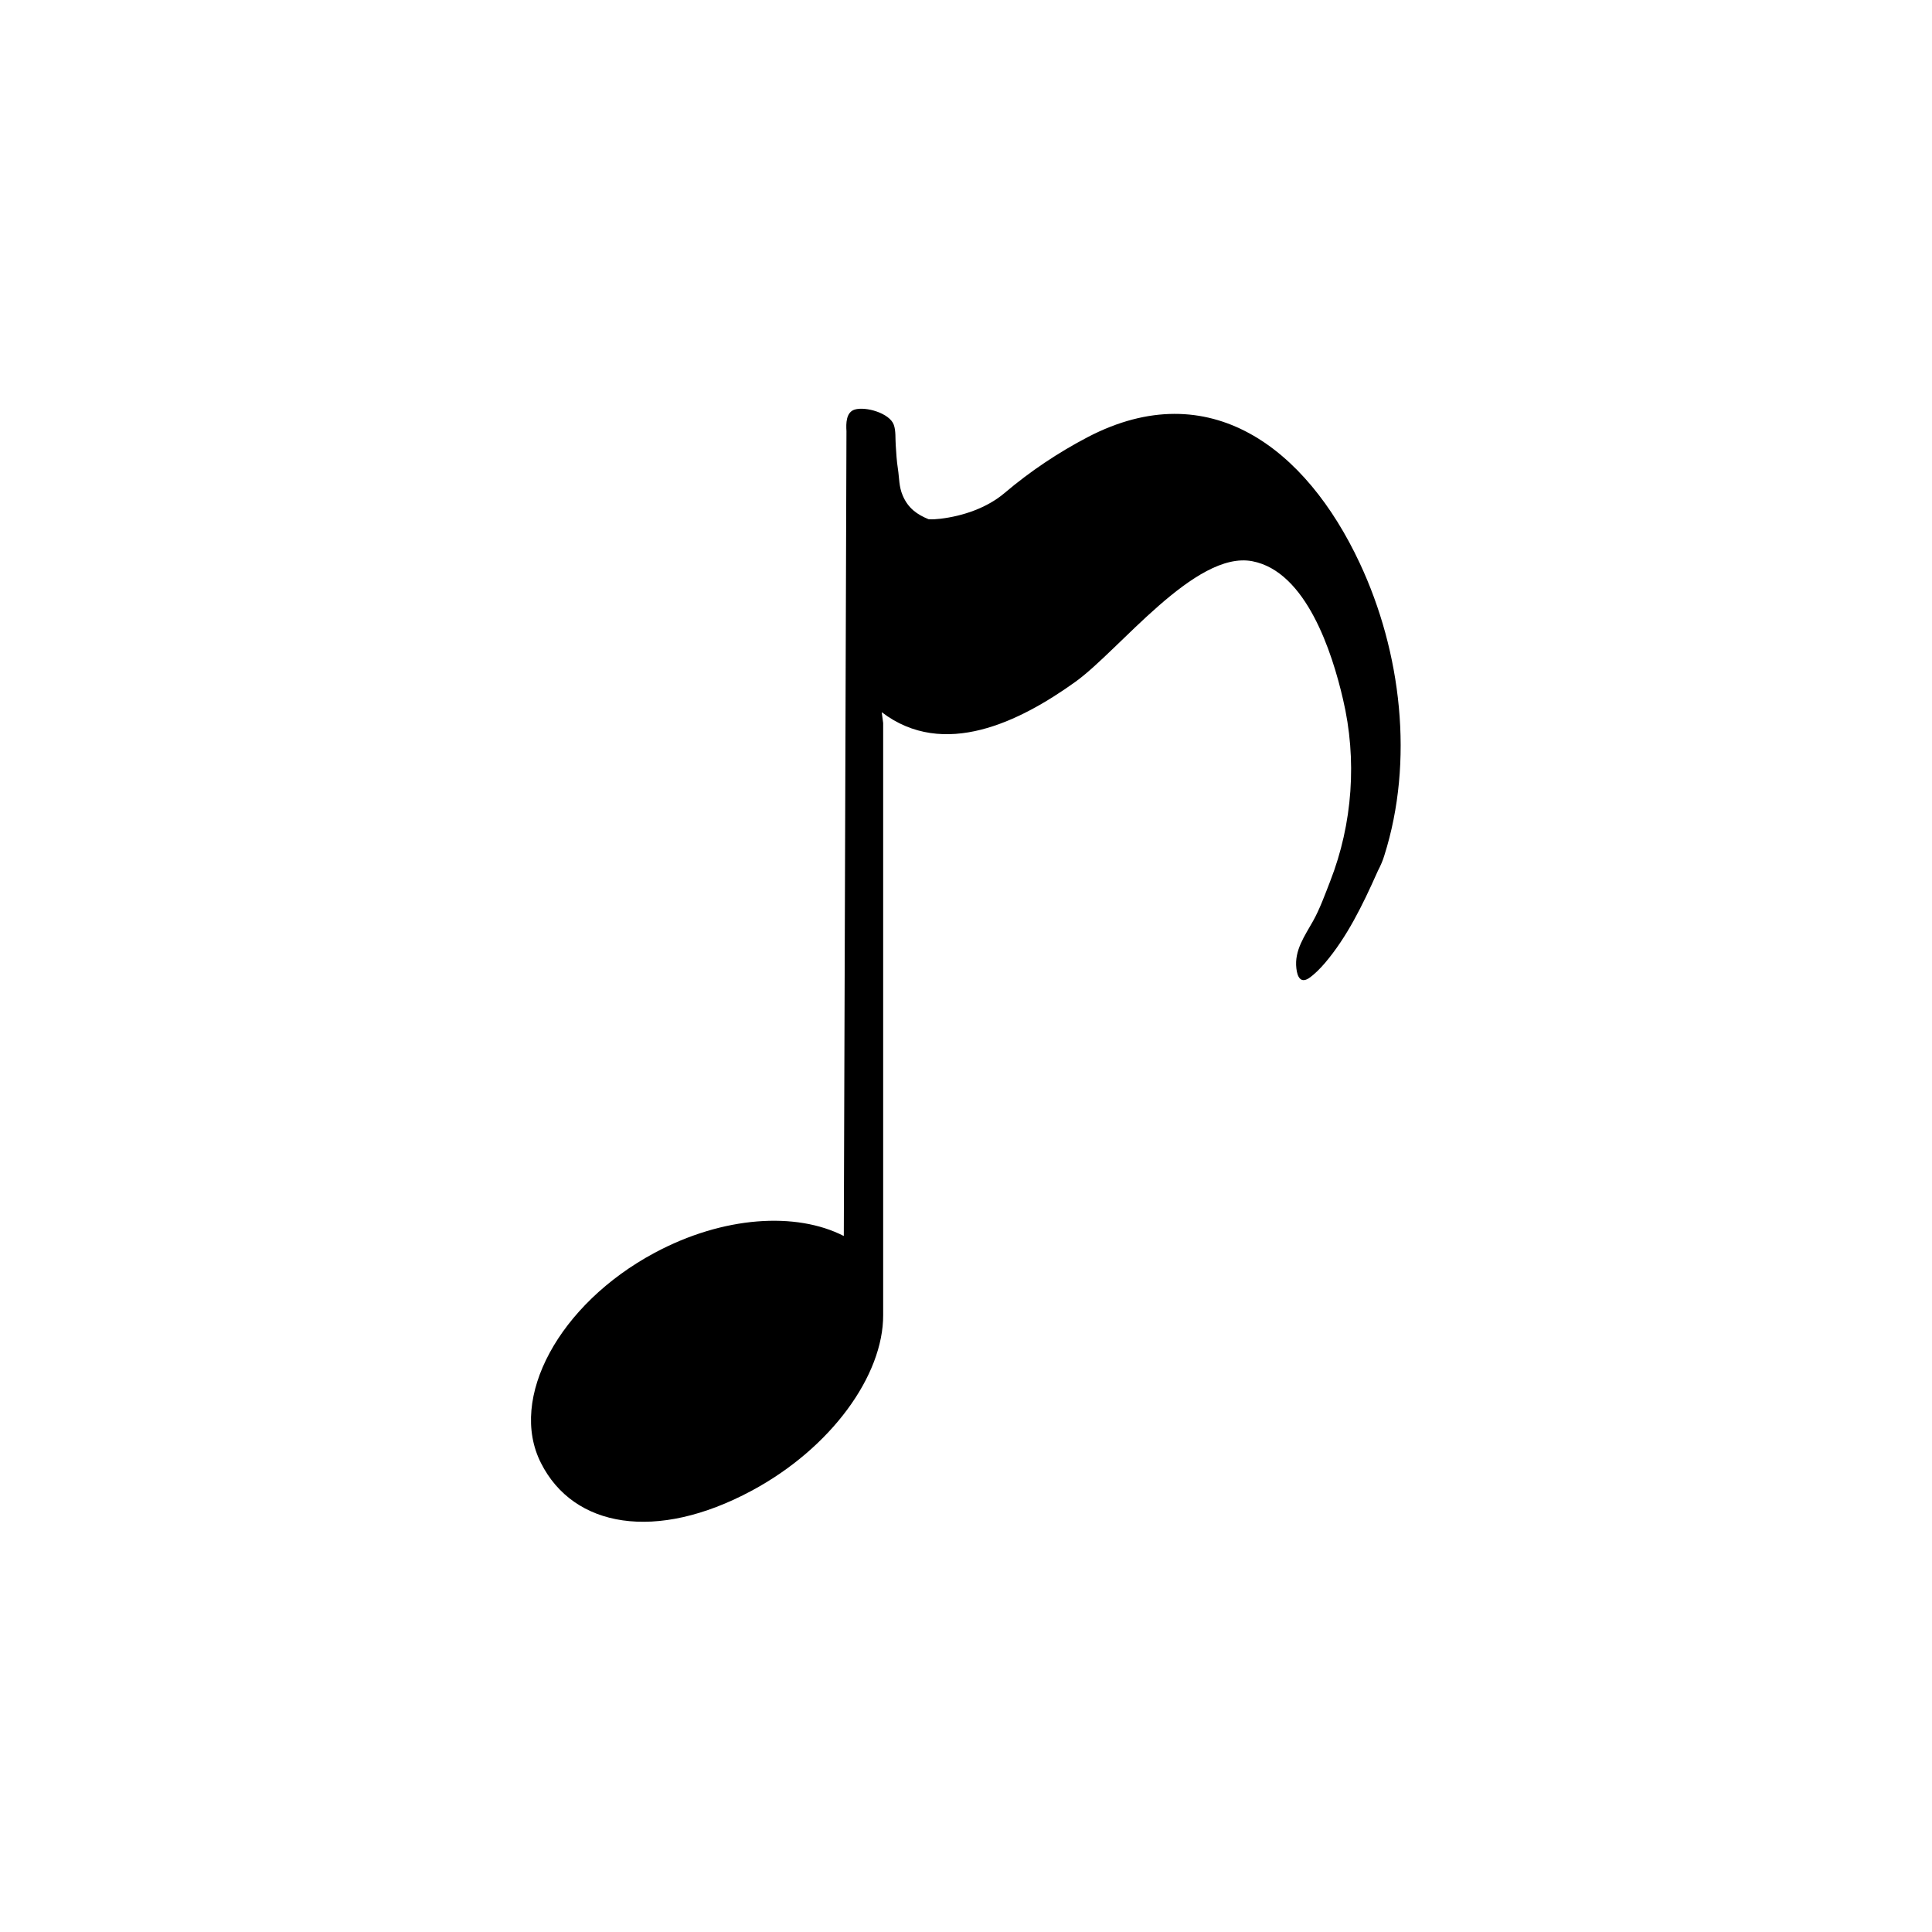 <?xml version="1.0" encoding="utf-8"?>
<!-- Generator: Adobe Illustrator 24.3.0, SVG Export Plug-In . SVG Version: 6.00 Build 0)  -->
<svg version="1.1" id="Layer_1" xmlns="http://www.w3.org/2000/svg" xmlns:xlink="http://www.w3.org/1999/xlink" x="0px" y="0px"
	 width="800px" height="800px" viewBox="0 0 800 800" style="enable-background:new 0 0 800 800;" xml:space="preserve">
<style type="text/css">
	.Drop_x0020_Shadow{fill:none;}
	.Outer_x0020_Glow_x0020_5_x0020_pt{fill:none;}
	.Blue_x0020_Neon{fill:none;stroke:#8AACDA;stroke-width:7;stroke-linecap:round;stroke-linejoin:round;}
	.Chrome_x0020_Highlight{fill:url(#SVGID_1_);stroke:#FFFFFF;stroke-width:0.363;stroke-miterlimit:1;}
	.Jive_GS{fill:#FFDD00;}
	.Alyssa_GS{fill:#A6D0E4;}
</style>
<linearGradient id="SVGID_1_" gradientUnits="userSpaceOnUse" x1="0" y1="0" x2="6.123234e-17" y2="-1">
	<stop  offset="0" style="stop-color:#656565"/>
	<stop  offset="0.618" style="stop-color:#1B1B1B"/>
	<stop  offset="0.629" style="stop-color:#545454"/>
	<stop  offset="0.983" style="stop-color:#3E3E3E"/>
</linearGradient>
<g>
	<path d="M563,233.1c-22.2-47.4-62.1-78.3-112.4-52.2c-12.3,6.4-24.1,14.3-34.7,23.3c-7.2,6.1-17.2,9.5-26.5,10.6
		c-1.7,0.2-3.3,0.3-4.9,0.2c-4.6-1.9-8.4-4.4-10.7-9.8c-1.6-3.7-1.4-7.2-2-11.1c-0.5-3.2-0.7-6.5-0.9-9.8c-0.2-2.7,0.1-5.9-0.8-8.4
		c-1.7-4.8-11.6-7.7-16.2-6.3c-3.6,1.1-3.6,5.8-3.4,8.9c0,0.1,0,0.2,0,0.3l-1.1,333c-19.7-10.1-49.9-8.3-78.4,7
		c-39.5,21.2-60.6,60.2-47,87c13.5,26.8,47.7,32.7,87.2,11.5c33-17.7,54.6-47.8,54.5-72.8V299.4c0,0-0.6-4.5-0.6-4.5
		c25.7,19.6,57.2,3.9,80.1-12.5c18.2-13,49.7-54.6,73.4-50c22.3,4.3,33,37.7,37.5,57.1c5.9,25,4,51.6-5.3,75.4
		c-2.1,5.4-4.3,11.5-7.1,16.5c-3.4,6.1-7.8,12.1-6.9,19.6c0.4,3.6,1.8,6.2,5.1,4.1c2.5-1.7,4.7-4,6.7-6.3
		c9.2-10.8,15.7-24.2,21.5-37.2c0.2-0.4,0.3-0.7,0.5-1.1c1.1-2.1,2-4.2,2.6-6.2C585.6,315.2,580.3,270,563,233.1z"/>
</g>
</svg>
